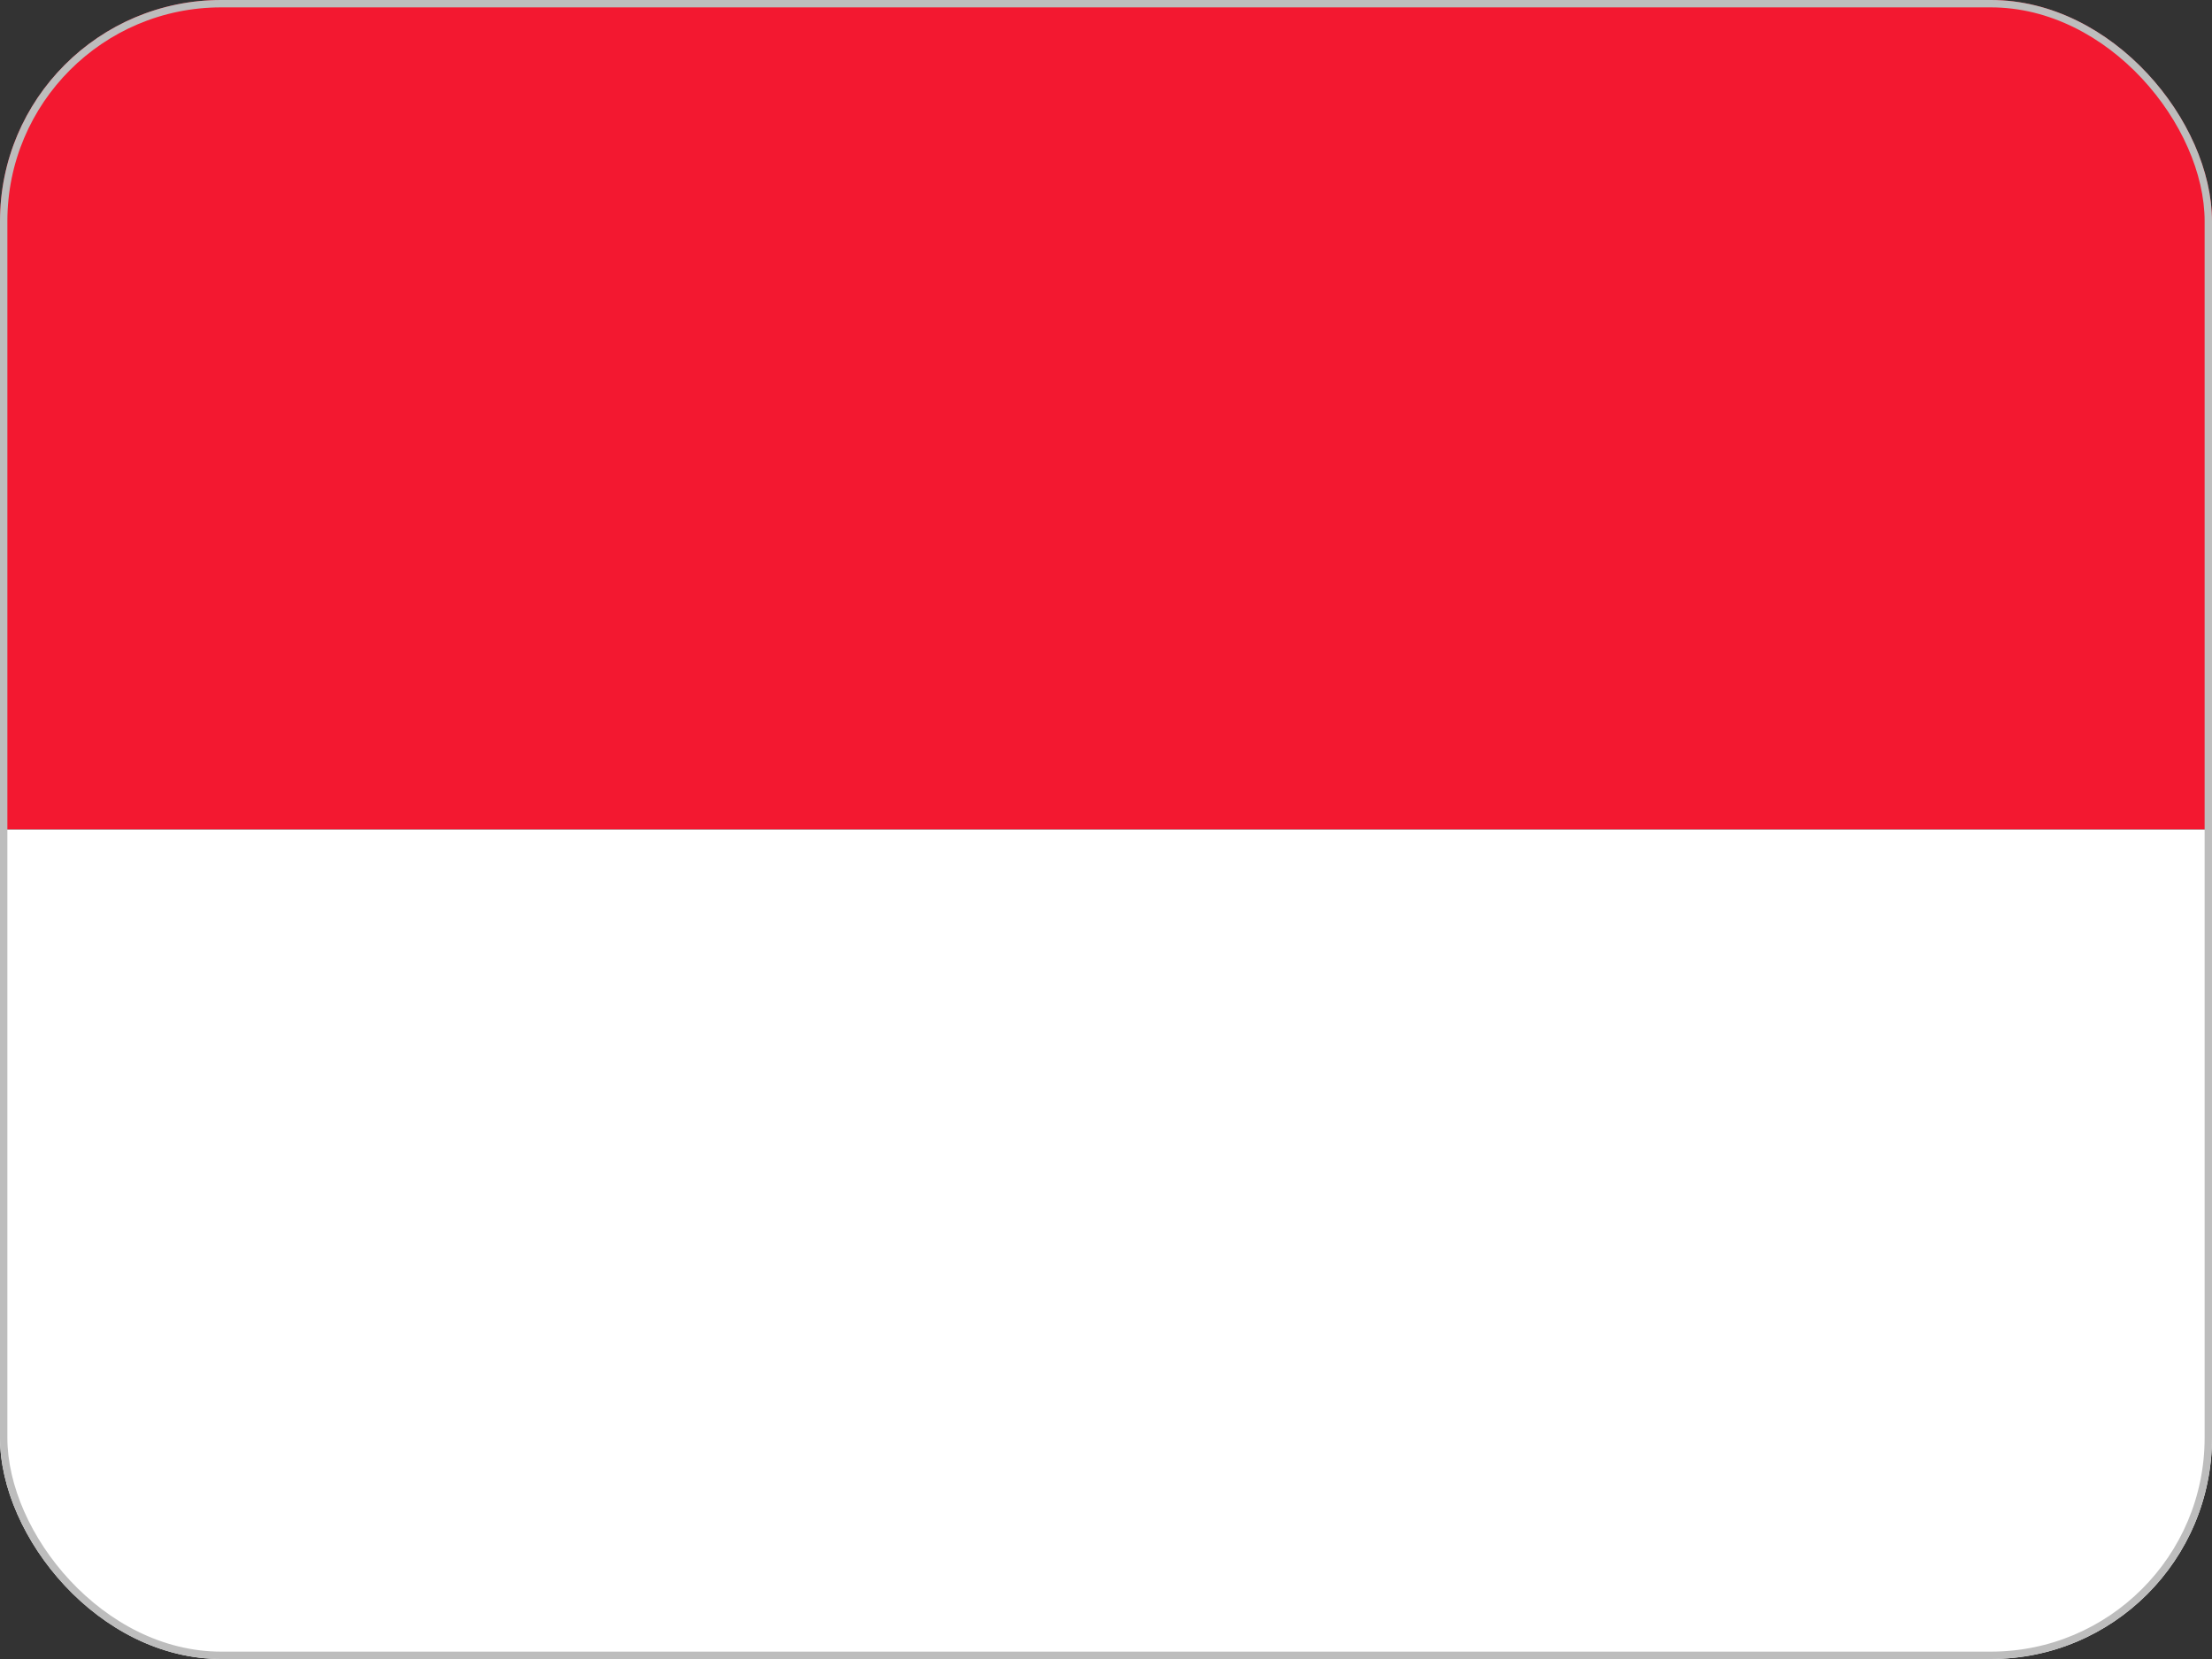 <svg width="60" height="45" viewBox="0 0 60 45" fill="none" xmlns="http://www.w3.org/2000/svg">
<rect x="0" y="0" width="60" height="45" fill="#333333" stroke="none"/>
<g clip-path="url(#clip0_503_78280)">
<g clip-path="url(#clip1_503_78280)">
<path fill-rule="evenodd" clip-rule="evenodd" d="M0 0H60V22.5H0V0Z" fill="#F31830"/>
<path fill-rule="evenodd" clip-rule="evenodd" d="M0 22.5H60V45H0V22.5Z" fill="white"/>
</g>
</g>
<rect x="0.1" y="0.1" width="59.8" height="44.8" rx="5.9" stroke="#BDBDBD" stroke-width="0.2"/>
<defs>
<clipPath id="clip0_503_78280">
<rect width="60" height="45" rx="6" fill="white"/>
</clipPath>
<clipPath id="clip1_503_78280">
<rect width="60" height="45" fill="white"/>
</clipPath>
</defs>
</svg>
